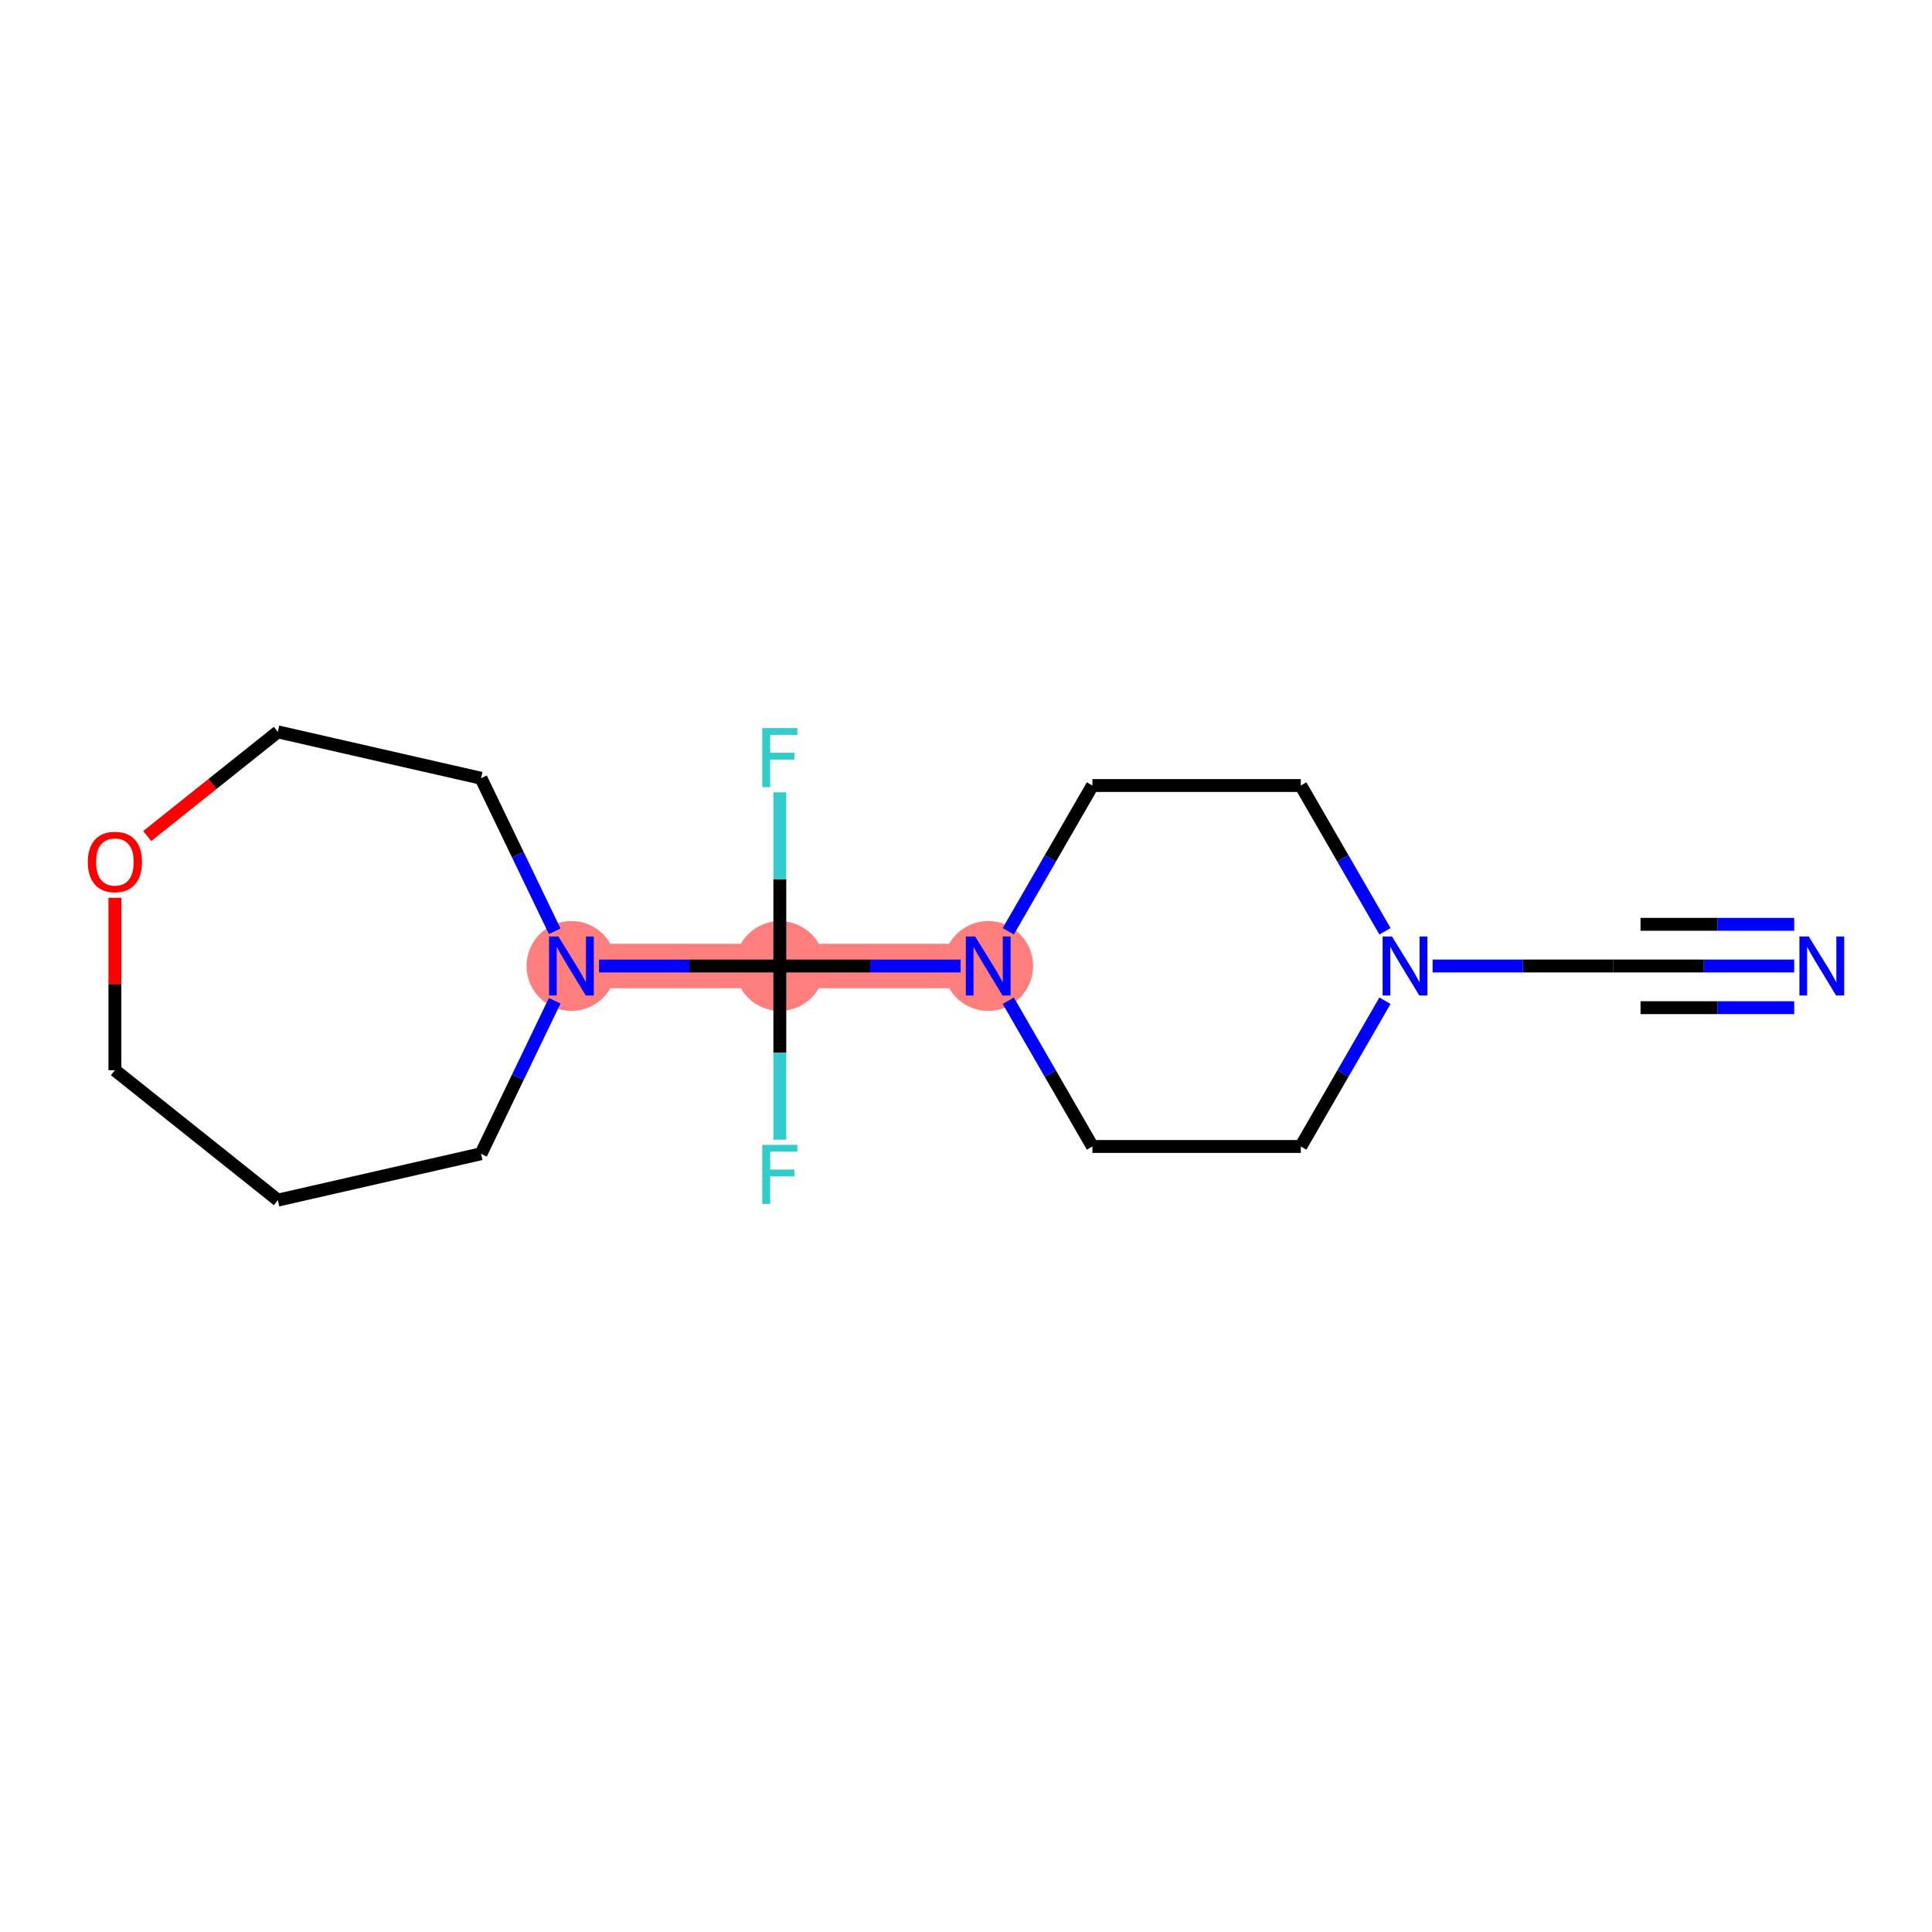<?xml version='1.0' encoding='iso-8859-1'?>
<svg version='1.1' baseProfile='full'
              xmlns='http://www.w3.org/2000/svg'
                      xmlns:rdkit='http://www.rdkit.org/xml'
                      xmlns:xlink='http://www.w3.org/1999/xlink'
                  xml:space='preserve'
width='300px' height='300px' viewBox='0 0 300 300'>
<!-- END OF HEADER -->
<rect style='opacity:1.0;fill:#FFFFFF;stroke:none' width='300' height='300' x='0' y='0'> </rect>
<rect style='opacity:1.0;fill:#FFFFFF;stroke:none' width='300' height='300' x='0' y='0'> </rect>
<path d='M 153.45,150 L 121.091,150' style='fill:none;fill-rule:evenodd;stroke:#FF7F7F;stroke-width:6.9px;stroke-linecap:butt;stroke-linejoin:miter;stroke-opacity:1' />
<path d='M 121.091,150 L 88.731,150' style='fill:none;fill-rule:evenodd;stroke:#FF7F7F;stroke-width:6.9px;stroke-linecap:butt;stroke-linejoin:miter;stroke-opacity:1' />
<ellipse cx='153.45' cy='150' rx='6.472' ry='6.48'  style='fill:#FF7F7F;fill-rule:evenodd;stroke:#FF7F7F;stroke-width:1.0px;stroke-linecap:butt;stroke-linejoin:miter;stroke-opacity:1' />
<ellipse cx='121.091' cy='150' rx='6.472' ry='6.472'  style='fill:#FF7F7F;fill-rule:evenodd;stroke:#FF7F7F;stroke-width:1.0px;stroke-linecap:butt;stroke-linejoin:miter;stroke-opacity:1' />
<ellipse cx='88.731' cy='150' rx='6.472' ry='6.48'  style='fill:#FF7F7F;fill-rule:evenodd;stroke:#FF7F7F;stroke-width:1.0px;stroke-linecap:butt;stroke-linejoin:miter;stroke-opacity:1' />
<path class='bond-0 atom-0 atom-1' d='M 278.604,150 L 264.566,150' style='fill:none;fill-rule:evenodd;stroke:#0000FF;stroke-width:2.0px;stroke-linecap:butt;stroke-linejoin:miter;stroke-opacity:1' />
<path class='bond-0 atom-0 atom-1' d='M 264.566,150 L 250.529,150' style='fill:none;fill-rule:evenodd;stroke:#000000;stroke-width:2.0px;stroke-linecap:butt;stroke-linejoin:miter;stroke-opacity:1' />
<path class='bond-0 atom-0 atom-1' d='M 278.604,143.528 L 266.672,143.528' style='fill:none;fill-rule:evenodd;stroke:#0000FF;stroke-width:2.0px;stroke-linecap:butt;stroke-linejoin:miter;stroke-opacity:1' />
<path class='bond-0 atom-0 atom-1' d='M 266.672,143.528 L 254.74,143.528' style='fill:none;fill-rule:evenodd;stroke:#000000;stroke-width:2.0px;stroke-linecap:butt;stroke-linejoin:miter;stroke-opacity:1' />
<path class='bond-0 atom-0 atom-1' d='M 278.604,156.472 L 266.672,156.472' style='fill:none;fill-rule:evenodd;stroke:#0000FF;stroke-width:2.0px;stroke-linecap:butt;stroke-linejoin:miter;stroke-opacity:1' />
<path class='bond-0 atom-0 atom-1' d='M 266.672,156.472 L 254.74,156.472' style='fill:none;fill-rule:evenodd;stroke:#000000;stroke-width:2.0px;stroke-linecap:butt;stroke-linejoin:miter;stroke-opacity:1' />
<path class='bond-1 atom-1 atom-2' d='M 250.529,150 L 236.491,150' style='fill:none;fill-rule:evenodd;stroke:#000000;stroke-width:2.0px;stroke-linecap:butt;stroke-linejoin:miter;stroke-opacity:1' />
<path class='bond-1 atom-1 atom-2' d='M 236.491,150 L 222.454,150' style='fill:none;fill-rule:evenodd;stroke:#0000FF;stroke-width:2.0px;stroke-linecap:butt;stroke-linejoin:miter;stroke-opacity:1' />
<path class='bond-2 atom-2 atom-3' d='M 215.057,155.391 L 208.523,166.708' style='fill:none;fill-rule:evenodd;stroke:#0000FF;stroke-width:2.0px;stroke-linecap:butt;stroke-linejoin:miter;stroke-opacity:1' />
<path class='bond-2 atom-2 atom-3' d='M 208.523,166.708 L 201.989,178.024' style='fill:none;fill-rule:evenodd;stroke:#000000;stroke-width:2.0px;stroke-linecap:butt;stroke-linejoin:miter;stroke-opacity:1' />
<path class='bond-17 atom-17 atom-2' d='M 201.989,121.976 L 208.523,133.292' style='fill:none;fill-rule:evenodd;stroke:#000000;stroke-width:2.0px;stroke-linecap:butt;stroke-linejoin:miter;stroke-opacity:1' />
<path class='bond-17 atom-17 atom-2' d='M 208.523,133.292 L 215.057,144.609' style='fill:none;fill-rule:evenodd;stroke:#0000FF;stroke-width:2.0px;stroke-linecap:butt;stroke-linejoin:miter;stroke-opacity:1' />
<path class='bond-3 atom-3 atom-4' d='M 201.989,178.024 L 169.63,178.024' style='fill:none;fill-rule:evenodd;stroke:#000000;stroke-width:2.0px;stroke-linecap:butt;stroke-linejoin:miter;stroke-opacity:1' />
<path class='bond-4 atom-4 atom-5' d='M 169.63,178.024 L 163.096,166.708' style='fill:none;fill-rule:evenodd;stroke:#000000;stroke-width:2.0px;stroke-linecap:butt;stroke-linejoin:miter;stroke-opacity:1' />
<path class='bond-4 atom-4 atom-5' d='M 163.096,166.708 L 156.563,155.391' style='fill:none;fill-rule:evenodd;stroke:#0000FF;stroke-width:2.0px;stroke-linecap:butt;stroke-linejoin:miter;stroke-opacity:1' />
<path class='bond-5 atom-5 atom-6' d='M 149.166,150 L 135.128,150' style='fill:none;fill-rule:evenodd;stroke:#0000FF;stroke-width:2.0px;stroke-linecap:butt;stroke-linejoin:miter;stroke-opacity:1' />
<path class='bond-5 atom-5 atom-6' d='M 135.128,150 L 121.091,150' style='fill:none;fill-rule:evenodd;stroke:#000000;stroke-width:2.0px;stroke-linecap:butt;stroke-linejoin:miter;stroke-opacity:1' />
<path class='bond-15 atom-5 atom-16' d='M 156.563,144.609 L 163.096,133.292' style='fill:none;fill-rule:evenodd;stroke:#0000FF;stroke-width:2.0px;stroke-linecap:butt;stroke-linejoin:miter;stroke-opacity:1' />
<path class='bond-15 atom-5 atom-16' d='M 163.096,133.292 L 169.63,121.976' style='fill:none;fill-rule:evenodd;stroke:#000000;stroke-width:2.0px;stroke-linecap:butt;stroke-linejoin:miter;stroke-opacity:1' />
<path class='bond-6 atom-6 atom-7' d='M 121.091,150 L 121.091,136.516' style='fill:none;fill-rule:evenodd;stroke:#000000;stroke-width:2.0px;stroke-linecap:butt;stroke-linejoin:miter;stroke-opacity:1' />
<path class='bond-6 atom-6 atom-7' d='M 121.091,136.516 L 121.091,123.032' style='fill:none;fill-rule:evenodd;stroke:#33CCCC;stroke-width:2.0px;stroke-linecap:butt;stroke-linejoin:miter;stroke-opacity:1' />
<path class='bond-7 atom-6 atom-8' d='M 121.091,150 L 121.091,163.484' style='fill:none;fill-rule:evenodd;stroke:#000000;stroke-width:2.0px;stroke-linecap:butt;stroke-linejoin:miter;stroke-opacity:1' />
<path class='bond-7 atom-6 atom-8' d='M 121.091,163.484 L 121.091,176.968' style='fill:none;fill-rule:evenodd;stroke:#33CCCC;stroke-width:2.0px;stroke-linecap:butt;stroke-linejoin:miter;stroke-opacity:1' />
<path class='bond-8 atom-6 atom-9' d='M 121.091,150 L 107.053,150' style='fill:none;fill-rule:evenodd;stroke:#000000;stroke-width:2.0px;stroke-linecap:butt;stroke-linejoin:miter;stroke-opacity:1' />
<path class='bond-8 atom-6 atom-9' d='M 107.053,150 L 93.016,150' style='fill:none;fill-rule:evenodd;stroke:#0000FF;stroke-width:2.0px;stroke-linecap:butt;stroke-linejoin:miter;stroke-opacity:1' />
<path class='bond-9 atom-9 atom-10' d='M 86.135,155.391 L 80.413,167.273' style='fill:none;fill-rule:evenodd;stroke:#0000FF;stroke-width:2.0px;stroke-linecap:butt;stroke-linejoin:miter;stroke-opacity:1' />
<path class='bond-9 atom-9 atom-10' d='M 80.413,167.273 L 74.691,179.155' style='fill:none;fill-rule:evenodd;stroke:#000000;stroke-width:2.0px;stroke-linecap:butt;stroke-linejoin:miter;stroke-opacity:1' />
<path class='bond-18 atom-15 atom-9' d='M 74.691,120.845 L 80.413,132.727' style='fill:none;fill-rule:evenodd;stroke:#000000;stroke-width:2.0px;stroke-linecap:butt;stroke-linejoin:miter;stroke-opacity:1' />
<path class='bond-18 atom-15 atom-9' d='M 80.413,132.727 L 86.135,144.609' style='fill:none;fill-rule:evenodd;stroke:#0000FF;stroke-width:2.0px;stroke-linecap:butt;stroke-linejoin:miter;stroke-opacity:1' />
<path class='bond-10 atom-10 atom-11' d='M 74.691,179.155 L 43.143,186.356' style='fill:none;fill-rule:evenodd;stroke:#000000;stroke-width:2.0px;stroke-linecap:butt;stroke-linejoin:miter;stroke-opacity:1' />
<path class='bond-11 atom-11 atom-12' d='M 43.143,186.356 L 17.843,166.18' style='fill:none;fill-rule:evenodd;stroke:#000000;stroke-width:2.0px;stroke-linecap:butt;stroke-linejoin:miter;stroke-opacity:1' />
<path class='bond-12 atom-12 atom-13' d='M 17.843,166.18 L 17.843,152.793' style='fill:none;fill-rule:evenodd;stroke:#000000;stroke-width:2.0px;stroke-linecap:butt;stroke-linejoin:miter;stroke-opacity:1' />
<path class='bond-12 atom-12 atom-13' d='M 17.843,152.793 L 17.843,139.405' style='fill:none;fill-rule:evenodd;stroke:#FF0000;stroke-width:2.0px;stroke-linecap:butt;stroke-linejoin:miter;stroke-opacity:1' />
<path class='bond-13 atom-13 atom-14' d='M 22.859,129.82 L 33.001,121.732' style='fill:none;fill-rule:evenodd;stroke:#FF0000;stroke-width:2.0px;stroke-linecap:butt;stroke-linejoin:miter;stroke-opacity:1' />
<path class='bond-13 atom-13 atom-14' d='M 33.001,121.732 L 43.143,113.644' style='fill:none;fill-rule:evenodd;stroke:#000000;stroke-width:2.0px;stroke-linecap:butt;stroke-linejoin:miter;stroke-opacity:1' />
<path class='bond-14 atom-14 atom-15' d='M 43.143,113.644 L 74.691,120.845' style='fill:none;fill-rule:evenodd;stroke:#000000;stroke-width:2.0px;stroke-linecap:butt;stroke-linejoin:miter;stroke-opacity:1' />
<path class='bond-16 atom-16 atom-17' d='M 169.63,121.976 L 201.989,121.976' style='fill:none;fill-rule:evenodd;stroke:#000000;stroke-width:2.0px;stroke-linecap:butt;stroke-linejoin:miter;stroke-opacity:1' />
<path  class='atom-0' d='M 280.863 145.418
L 283.865 150.272
Q 284.163 150.751, 284.642 151.618
Q 285.121 152.485, 285.147 152.537
L 285.147 145.418
L 286.364 145.418
L 286.364 154.582
L 285.108 154.582
L 281.885 149.275
Q 281.51 148.654, 281.108 147.942
Q 280.72 147.23, 280.604 147.01
L 280.604 154.582
L 279.413 154.582
L 279.413 145.418
L 280.863 145.418
' fill='#0000FF'/>
<path  class='atom-2' d='M 216.144 145.418
L 219.146 150.272
Q 219.444 150.751, 219.923 151.618
Q 220.402 152.485, 220.428 152.537
L 220.428 145.418
L 221.645 145.418
L 221.645 154.582
L 220.389 154.582
L 217.166 149.275
Q 216.791 148.654, 216.389 147.942
Q 216.001 147.23, 215.885 147.01
L 215.885 154.582
L 214.694 154.582
L 214.694 145.418
L 216.144 145.418
' fill='#0000FF'/>
<path  class='atom-5' d='M 151.425 145.418
L 154.427 150.272
Q 154.725 150.751, 155.204 151.618
Q 155.683 152.485, 155.709 152.537
L 155.709 145.418
L 156.926 145.418
L 156.926 154.582
L 155.67 154.582
L 152.447 149.275
Q 152.072 148.654, 151.67 147.942
Q 151.282 147.23, 151.166 147.01
L 151.166 154.582
L 149.975 154.582
L 149.975 145.418
L 151.425 145.418
' fill='#0000FF'/>
<path  class='atom-7' d='M 118.366 113.058
L 123.815 113.058
L 123.815 114.107
L 119.596 114.107
L 119.596 116.89
L 123.349 116.89
L 123.349 117.951
L 119.596 117.951
L 119.596 122.223
L 118.366 122.223
L 118.366 113.058
' fill='#33CCCC'/>
<path  class='atom-8' d='M 118.366 177.777
L 123.815 177.777
L 123.815 178.826
L 119.596 178.826
L 119.596 181.609
L 123.349 181.609
L 123.349 182.67
L 119.596 182.67
L 119.596 186.942
L 118.366 186.942
L 118.366 177.777
' fill='#33CCCC'/>
<path  class='atom-9' d='M 86.706 145.418
L 89.709 150.272
Q 90.006 150.751, 90.485 151.618
Q 90.964 152.485, 90.99 152.537
L 90.99 145.418
L 92.207 145.418
L 92.207 154.582
L 90.951 154.582
L 87.728 149.275
Q 87.353 148.654, 86.951 147.942
Q 86.563 147.23, 86.447 147.01
L 86.447 154.582
L 85.256 154.582
L 85.256 145.418
L 86.706 145.418
' fill='#0000FF'/>
<path  class='atom-13' d='M 13.636 133.846
Q 13.636 131.646, 14.724 130.416
Q 15.811 129.186, 17.843 129.186
Q 19.875 129.186, 20.963 130.416
Q 22.05 131.646, 22.05 133.846
Q 22.05 136.072, 20.95 137.341
Q 19.849 138.597, 17.843 138.597
Q 15.824 138.597, 14.724 137.341
Q 13.636 136.085, 13.636 133.846
M 17.843 137.561
Q 19.241 137.561, 19.992 136.629
Q 20.756 135.684, 20.756 133.846
Q 20.756 132.047, 19.992 131.141
Q 19.241 130.222, 17.843 130.222
Q 16.445 130.222, 15.681 131.128
Q 14.931 132.034, 14.931 133.846
Q 14.931 135.697, 15.681 136.629
Q 16.445 137.561, 17.843 137.561
' fill='#FF0000'/>
</svg>
